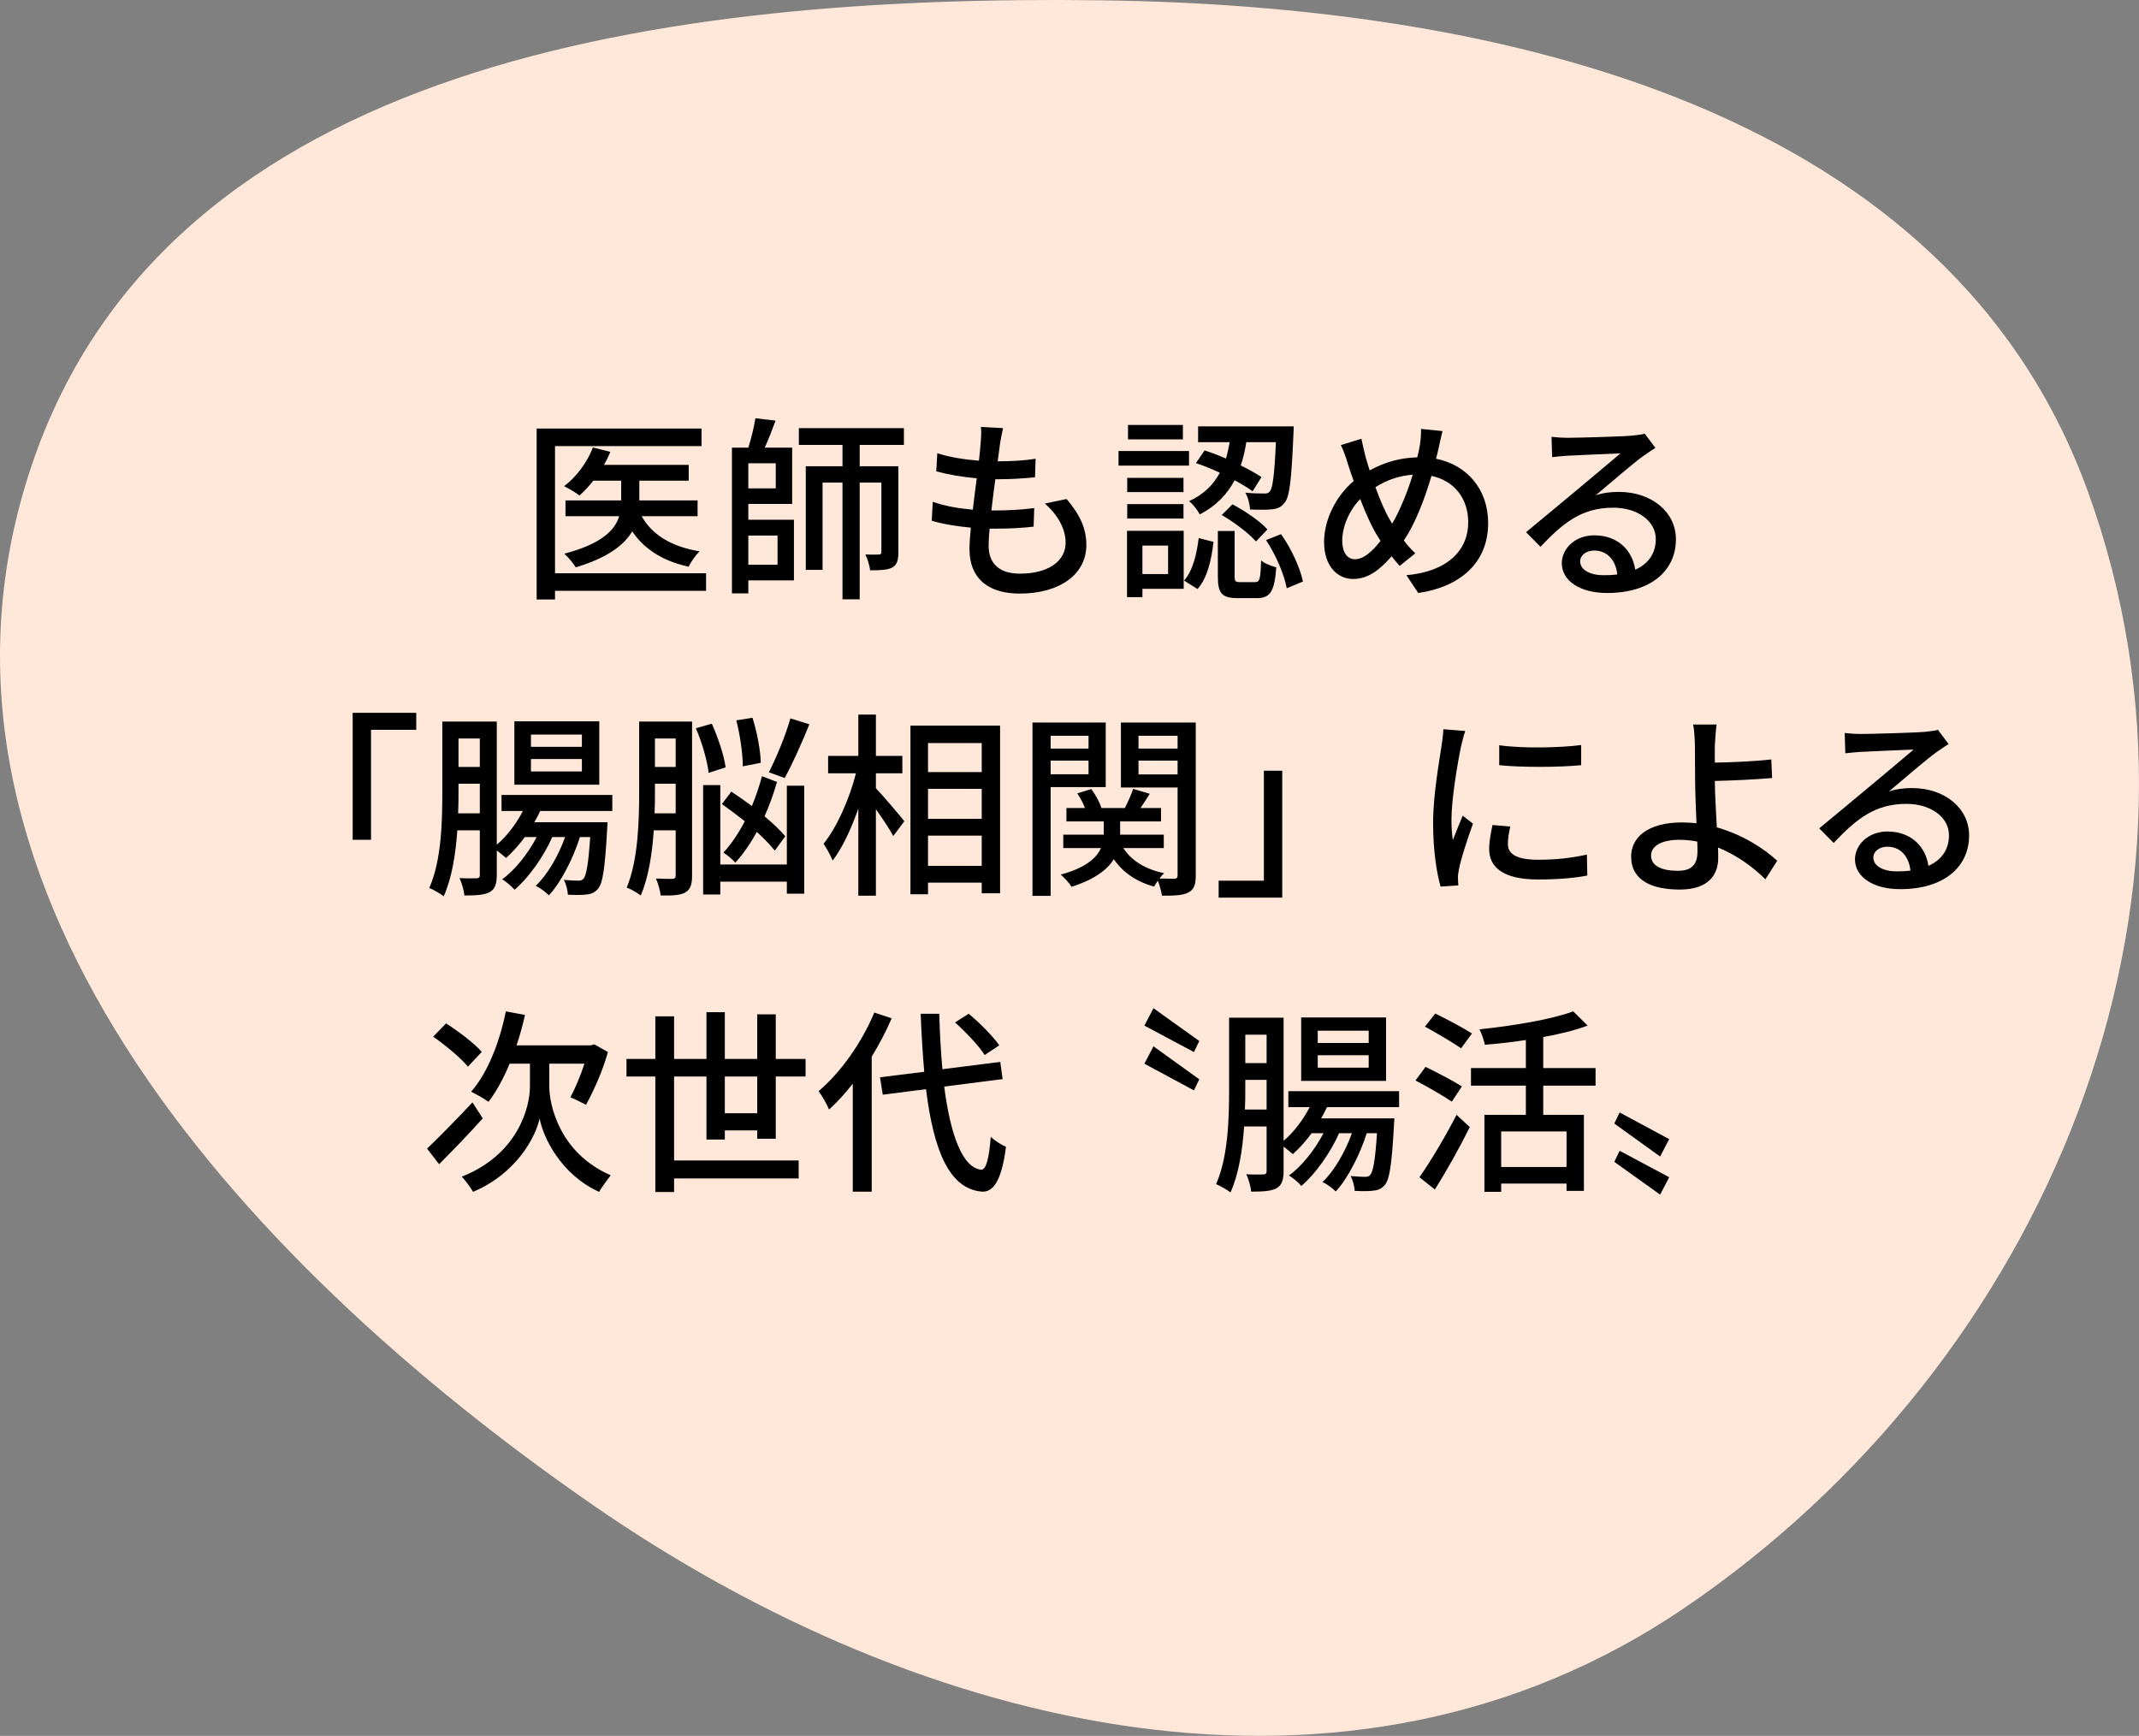 <svg width="260" height="211" viewBox="0 0 260 211" fill="none" xmlns="http://www.w3.org/2000/svg">
<rect x="0" y="0" width="260" height="211" fill="#808080" stroke="none"/>
<path fill-rule="evenodd" clip-rule="evenodd" d="M133.741 0.037C183.193 0.666 236.997 13.45 253.775 59.707C271.923 109.742 248.841 165.552 204.644 195.518C164.086 223.016 112.329 210.811 72.042 182.923C28.415 152.722 -13.041 106.639 3.864 56.528C20.479 7.281 81.503 -0.628 133.741 0.037Z" fill="#FFE7DA"/>
<path d="M85.824 69.68V71.816H67.464V72.872H65.232V52.088H85.272V54.224H67.464V69.68H85.824ZM84.792 62.744H78C79.248 65.024 81.672 66.464 85.032 67.016C84.576 67.472 83.976 68.288 83.712 68.888C80.568 68.192 78.336 66.776 76.848 64.592C75.864 66.248 73.848 67.808 69.984 68.96C69.696 68.48 69.072 67.712 68.592 67.304C73.152 66.104 74.76 64.424 75.264 62.744H68.736V60.824H75.504V58.424H72.12C71.592 59.096 71.016 59.72 70.44 60.224C70.008 59.888 69.096 59.36 68.568 59.096C70.08 57.968 71.376 56.192 72.072 54.392L74.184 54.92C73.968 55.472 73.704 56 73.416 56.504H83.712V58.424H77.712V60.824H84.792V62.744ZM94.512 65.096H90.96V68.648H94.512V65.096ZM94.296 59.36V56.312H90.96V59.36H94.296ZM90.96 61.256V63.176H96.504V70.544H90.96V72.128H88.968V54.416H90.96C91.32 53.288 91.656 51.896 91.824 50.84L94.272 51.128C93.864 52.232 93.408 53.432 92.952 54.416H96.288V61.256H90.96ZM109.872 54.08H104.496V56.672H109.2V67.112C109.2 68.048 109.056 68.648 108.456 68.984C107.832 69.296 107.016 69.32 105.768 69.32C105.696 68.768 105.456 67.928 105.192 67.4C105.936 67.424 106.608 67.424 106.824 67.4C107.064 67.4 107.136 67.328 107.136 67.088V58.664H104.496V72.848H102.408V58.664H99.984V69.272H97.944V56.672H102.408V54.08H97.104V52.04H109.872V54.08ZM127.008 61.208L129.648 60.656C131.256 62.552 132.048 64.208 132.048 66.248C132.048 69.8 128.832 72.152 123.936 72.152C120.48 72.152 117.84 70.616 117.84 66.704C117.84 66.08 117.912 65.192 118.008 64.136C116.256 63.968 114.6 63.704 113.256 63.296L113.376 60.992C114.912 61.544 116.616 61.808 118.248 61.952C118.392 60.704 118.56 59.384 118.728 58.136C117.024 57.992 115.248 57.68 113.808 57.296L113.928 55.088C115.368 55.568 117.216 55.856 118.992 56C119.088 55.136 119.16 54.368 119.208 53.768C119.256 53.168 119.304 52.568 119.232 51.896L121.92 52.04C121.752 52.784 121.656 53.336 121.56 53.912L121.272 56.072C123.048 56.072 124.632 55.976 125.88 55.76L125.808 58.016C124.32 58.16 122.976 58.256 121.032 58.256H120.984C120.816 59.48 120.648 60.8 120.504 62.048H120.84C122.376 62.048 124.08 61.976 125.712 61.76L125.64 64.016C124.176 64.184 122.736 64.256 121.2 64.256C120.888 64.256 120.6 64.256 120.288 64.256C120.216 65.096 120.168 65.816 120.168 66.32C120.168 68.456 121.416 69.728 123.96 69.728C127.44 69.728 129.528 68.216 129.528 65.96C129.528 64.352 128.664 62.672 127.008 61.208ZM145.368 56.288L146.424 54.752C147.264 55.016 148.128 55.352 149.016 55.736C149.208 55.088 149.352 54.416 149.472 53.744H145.632V51.824H157.248C157.248 51.824 157.248 52.448 157.224 52.712C156.984 58.256 156.768 60.392 156.144 61.112C155.736 61.64 155.304 61.832 154.632 61.904C154.08 61.976 153.024 61.976 151.944 61.928C151.92 61.304 151.704 60.44 151.368 59.888C152.352 59.984 153.24 59.984 153.6 59.984C153.96 60.008 154.176 59.96 154.368 59.72C154.68 59.312 154.92 57.776 155.088 53.744H151.488C151.344 54.704 151.128 55.664 150.816 56.576C151.8 57.056 152.688 57.56 153.336 57.992L152.256 59.72C151.68 59.288 150.912 58.832 150.072 58.376C149.208 60.008 147.888 61.472 145.824 62.528C145.584 62.024 145.008 61.28 144.528 60.92C146.376 60.08 147.528 58.856 148.272 57.464C147.312 57.008 146.304 56.6 145.368 56.288ZM148.512 62.6L149.808 61.304C151.32 62.096 153.192 63.368 154.056 64.352L152.664 65.816C151.824 64.832 150.024 63.488 148.512 62.6ZM143.784 51.656V53.408H137.112V51.656H143.784ZM144.528 54.824V56.6H135.96V54.824H144.528ZM143.856 58.088V59.816H137.016V58.088H143.856ZM137.016 63.032V61.28H143.856V63.032H137.016ZM141.984 66.32H138.864V69.776H141.984V66.32ZM143.88 64.52V71.576H138.864V72.584H136.992V64.52H143.88ZM145.56 71.6L143.928 70.568C144.984 69.392 145.464 67.352 145.704 65.408L147.504 65.864C147.264 67.976 146.784 70.232 145.56 71.6ZM150.768 70.76H152.544C153.12 70.76 153.216 70.448 153.288 68.12C153.672 68.48 154.56 68.816 155.136 68.96C154.92 71.936 154.368 72.704 152.784 72.704H150.432C148.488 72.704 148.032 72.08 148.032 70.088V64.544H150.072V70.064C150.072 70.664 150.168 70.76 150.768 70.76ZM153.888 65.648L155.712 64.928C156.984 66.704 158.04 69.056 158.376 70.688L156.408 71.504C156.12 69.896 155.088 67.448 153.888 65.648ZM169.008 63.296L169.224 63.656C170.184 62 171.072 59.84 171.72 57.704C170.016 57.824 168.528 58.376 167.184 59.216C167.76 60.824 168.432 62.36 169.008 63.296ZM167.808 65.744L167.52 65.288C166.8 64.16 166.032 62.48 165.336 60.656C163.968 62.072 163.152 64.04 163.152 65.72C163.152 67.112 163.728 67.976 164.712 67.976C165.744 67.976 166.824 67.016 167.808 65.744ZM172.728 52.136L175.344 52.4C175.176 53 174.984 53.96 174.864 54.488C174.768 54.896 174.672 55.328 174.552 55.76C178.32 56.504 180.888 59.48 180.888 63.584C180.888 68.456 177.408 71.36 172.392 72.08L170.952 69.92C176.016 69.464 178.464 66.848 178.464 63.488C178.464 60.584 176.76 58.424 174 57.848C173.136 60.752 172.008 63.68 170.64 65.696C171.072 66.272 171.552 66.8 172.032 67.256L170.136 68.792C169.8 68.408 169.464 68.024 169.152 67.616C167.64 69.368 166.224 70.376 164.472 70.376C162.576 70.376 160.944 68.816 160.944 65.888C160.944 63.176 162.384 60.296 164.544 58.472C164.28 57.776 164.064 57.08 163.848 56.408C163.608 55.592 163.344 54.848 162.984 54.104L165.48 53.336C165.624 54.032 165.816 54.824 165.984 55.52C166.128 56.024 166.296 56.6 166.488 57.176C168.408 56.12 170.304 55.64 172.272 55.592C172.392 55.088 172.512 54.608 172.584 54.152C172.68 53.576 172.752 52.688 172.728 52.136ZM194.904 69.92C195.504 69.92 196.056 69.896 196.584 69.824C196.392 68.072 195.36 66.92 193.776 66.92C192.792 66.92 192.072 67.496 192.072 68.24C192.072 69.272 193.296 69.92 194.904 69.92ZM199.92 52.712L201.216 54.44C200.736 54.752 200.184 55.112 199.752 55.424C198.528 56.288 195.648 58.808 193.968 60.2C194.928 59.888 195.84 59.792 196.776 59.792C200.76 59.792 203.712 62.24 203.712 65.552C203.712 69.368 200.664 72.08 195.336 72.08C192.048 72.08 189.84 70.592 189.84 68.456C189.84 66.704 191.448 65.072 193.776 65.072C196.728 65.072 198.432 66.968 198.768 69.248C200.376 68.528 201.264 67.256 201.264 65.528C201.264 63.296 199.008 61.712 196.104 61.712C192.312 61.712 190.056 63.488 187.248 66.464L185.496 64.688C187.344 63.176 190.32 60.68 191.712 59.528C193.032 58.424 195.768 56.144 196.968 55.112C195.72 55.16 191.664 55.328 190.416 55.4C189.816 55.448 189.192 55.496 188.664 55.568L188.592 53.096C189.192 53.168 189.912 53.216 190.488 53.216C191.736 53.216 197.112 53.072 198.408 52.952C199.224 52.856 199.656 52.808 199.92 52.712ZM42.867 102.08V86.648H50.595V88.712H45.099V102.08H42.867ZM70.731 90.776V89.288H64.539V90.776H70.731ZM70.731 93.776V92.264H64.539V93.776H70.731ZM72.843 87.68V95.384H62.523V87.68H72.843ZM55.683 98.864H58.323V95.264H55.731V96.32C55.731 97.112 55.731 97.976 55.683 98.864ZM58.323 89.768H55.731V93.224H58.323V89.768ZM74.427 98.576H65.667C65.451 99.032 65.211 99.488 64.947 99.944H73.851C73.851 99.944 73.827 100.472 73.803 100.76C73.539 105.512 73.275 107.384 72.675 108.056C72.267 108.512 71.859 108.68 71.283 108.728C70.779 108.8 69.915 108.8 69.027 108.752C69.003 108.224 68.811 107.432 68.523 106.952C69.291 107.024 69.963 107.048 70.299 107.048C70.587 107.048 70.779 107 70.947 106.784C71.259 106.376 71.523 105.08 71.739 101.744H70.491C69.723 104.192 68.235 107.216 66.723 108.824C66.315 108.416 65.667 107.936 65.115 107.672C66.507 106.4 67.899 103.976 68.691 101.744H67.131C66.099 104.096 64.251 106.712 62.547 108.152C62.163 107.72 61.563 107.192 61.035 106.88C62.571 105.8 64.203 103.736 65.235 101.744H63.795C63.075 102.728 62.283 103.592 61.515 104.288C61.251 104.048 60.795 103.688 60.387 103.376V106.352C60.387 107.408 60.171 108.08 59.523 108.44C58.899 108.776 57.963 108.848 56.451 108.848C56.403 108.296 56.139 107.312 55.851 106.736C56.811 106.784 57.675 106.76 57.939 106.76C58.227 106.736 58.323 106.64 58.323 106.352V100.928H55.587C55.395 103.76 54.939 106.712 53.931 108.944C53.523 108.608 52.659 108.128 52.179 107.936C53.667 104.6 53.763 99.824 53.763 96.32V87.704H60.387V102.68C61.635 101.6 62.763 100.136 63.555 98.576H60.963V96.632H74.427V98.576ZM96.075 87.32L98.379 88.04C97.467 90.296 96.315 92.888 95.379 94.568L93.459 93.872C94.347 92.144 95.499 89.384 96.075 87.32ZM92.475 92.72L90.291 93.152C90.291 91.736 89.979 89.408 89.499 87.56L91.467 87.248C92.043 89.048 92.451 91.328 92.475 92.72ZM95.451 101.648L94.179 103.4C93.651 102.728 92.883 101.936 91.995 101.12C91.227 102.512 90.363 103.784 89.379 104.864C89.067 104.48 88.395 103.928 87.939 103.64C88.899 102.584 89.787 101.264 90.531 99.824C89.595 99.08 88.635 98.36 87.747 97.736L88.899 96.224C89.691 96.752 90.555 97.352 91.395 97.976C91.875 96.8 92.307 95.552 92.619 94.352L94.443 95.048C94.035 96.488 93.531 97.88 92.931 99.224C93.963 100.088 94.851 100.928 95.451 101.648ZM79.563 98.864H82.131V95.264H79.611V96.272C79.611 97.064 79.611 97.952 79.563 98.864ZM82.131 89.768H79.611V93.224H82.131V89.768ZM84.123 87.704V106.424C84.123 107.456 83.955 108.104 83.283 108.488C82.683 108.824 81.771 108.872 80.307 108.848C80.259 108.32 79.995 107.384 79.731 106.784C80.643 106.832 81.483 106.832 81.747 106.832C82.035 106.808 82.131 106.712 82.131 106.4V100.928H79.467C79.275 103.712 78.843 106.64 77.883 108.848C77.499 108.536 76.659 108.056 76.179 107.888C77.571 104.552 77.691 99.776 77.691 96.272V87.704H84.123ZM88.203 93.272L86.139 93.944C85.971 92.504 85.347 90.248 84.579 88.52L86.523 87.968C87.291 89.672 88.011 91.856 88.203 93.272ZM95.643 105.08V95.504H97.755V108.632H95.643V107.168H87.555V108.728H85.467V95.432H87.555V105.08H95.643ZM106.467 93.992V95.816C107.307 96.68 109.443 99.2 109.923 99.824L108.579 101.624C108.171 100.832 107.283 99.512 106.467 98.36V108.872H104.331V98.288C103.467 100.76 102.363 103.112 101.211 104.6C100.971 103.976 100.443 103.064 100.107 102.56C101.715 100.592 103.275 97.064 104.043 93.992H100.659V91.88H104.331V86.864H106.467V91.88H109.683V93.992H106.467ZM112.803 105.248H119.331V101.576H112.803V105.248ZM119.331 90.32H112.803V93.848H119.331V90.32ZM112.803 95.888V99.536H119.331V95.888H112.803ZM110.667 88.208H121.563V108.584H119.331V107.288H112.803V108.704H110.667V88.208ZM132.315 89.432H127.707V90.992H132.315V89.432ZM127.707 94.112H132.315V92.456H127.707V94.112ZM134.403 95.672H127.707V108.896H125.499V87.824H134.403V95.672ZM138.387 94.136H143.139V92.456H138.387V94.136ZM143.139 89.432H138.387V90.992H143.139V89.432ZM145.347 87.824V106.376C145.347 107.504 145.155 108.128 144.435 108.488C143.787 108.848 142.731 108.872 141.243 108.872C141.171 108.392 140.955 107.624 140.739 107.048C140.547 107.312 140.403 107.552 140.283 107.768C138.099 107.168 136.467 106.016 135.387 104.432C134.619 105.68 133.107 106.88 130.251 107.792C129.987 107.36 129.387 106.688 128.931 106.304C132.003 105.488 133.299 104.264 133.827 103.088H129.243V101.456H134.163V99.848H129.627V98.216H131.883C131.667 97.64 131.307 96.968 130.947 96.44L132.651 95.912C133.179 96.632 133.683 97.544 133.875 98.216H136.731C137.091 97.496 137.523 96.56 137.739 95.888L139.755 96.488C139.395 97.088 138.987 97.688 138.627 98.216H141.123V99.848H136.155V101.456H141.459V103.088H136.539C137.523 104.6 139.227 105.68 141.507 106.136C141.315 106.304 141.123 106.544 140.931 106.784C141.723 106.808 142.491 106.808 142.755 106.808C143.043 106.808 143.139 106.688 143.139 106.376V95.72H136.251V87.824H145.347ZM155.859 93.68V109.112H148.131V107.048H153.627V93.68H155.859ZM182.235 90.584C184.947 90.992 189.723 90.896 192.195 90.56V93.008C189.483 93.272 184.995 93.296 182.235 93.008V90.584ZM181.419 100.28L183.579 100.472C183.387 101.288 183.291 101.936 183.291 102.584C183.291 103.664 184.083 104.504 186.963 104.504C189.099 104.504 190.899 104.312 192.891 103.88L192.939 106.424C191.451 106.712 189.483 106.904 186.915 106.904C182.883 106.904 181.011 105.512 181.011 103.208C181.011 102.272 181.203 101.312 181.419 100.28ZM175.443 88.64L178.107 88.856C177.939 89.312 177.699 90.248 177.603 90.68C177.195 92.624 176.427 97.088 176.427 99.632C176.427 100.472 176.475 101.264 176.595 102.128C176.955 101.168 177.435 100.016 177.795 99.152L179.043 100.112C178.395 101.912 177.555 104.456 177.339 105.656C177.267 105.968 177.195 106.472 177.219 106.736C177.219 106.976 177.243 107.336 177.267 107.624L175.107 107.768C174.627 106.112 174.195 103.304 174.195 100.088C174.195 96.536 174.963 92.504 175.227 90.608C175.323 90.008 175.419 89.264 175.443 88.64ZM206.331 103.496C206.331 103.184 206.331 102.776 206.307 102.296C205.611 102.152 204.891 102.08 204.147 102.08C201.963 102.08 200.691 102.824 200.691 104C200.691 105.248 201.963 105.848 203.955 105.848C205.611 105.848 206.331 105.104 206.331 103.496ZM216.027 104.624L214.587 106.88C213.123 105.416 211.131 103.952 208.827 103.016C208.851 103.52 208.851 103.952 208.851 104.288C208.851 106.304 207.699 108.128 204.171 108.128C200.859 108.128 198.267 107.048 198.267 104.12C198.267 101.816 200.259 99.968 204.459 99.968C205.059 99.968 205.635 100.016 206.211 100.064C206.139 98.192 206.043 96.08 206.043 94.736C206.043 93.32 206.019 91.616 206.019 90.608C205.995 89.6 205.923 88.568 205.803 88.064H208.659C208.563 88.64 208.491 89.792 208.443 90.608C208.419 91.208 208.443 91.928 208.443 92.696C210.339 92.672 213.243 92.552 215.307 92.312L215.403 94.568C213.315 94.76 210.363 94.88 208.443 94.928C208.443 96.44 208.587 98.624 208.683 100.568C211.755 101.432 214.347 103.088 216.027 104.624ZM230.541 105.92C231.141 105.92 231.693 105.896 232.221 105.824C232.029 104.072 230.997 102.92 229.413 102.92C228.429 102.92 227.709 103.496 227.709 104.24C227.709 105.272 228.933 105.92 230.541 105.92ZM235.557 88.712L236.853 90.44C236.373 90.752 235.821 91.112 235.389 91.424C234.165 92.288 231.285 94.808 229.605 96.2C230.565 95.888 231.477 95.792 232.413 95.792C236.397 95.792 239.349 98.24 239.349 101.552C239.349 105.368 236.301 108.08 230.973 108.08C227.685 108.08 225.477 106.592 225.477 104.456C225.477 102.704 227.085 101.072 229.413 101.072C232.365 101.072 234.069 102.968 234.405 105.248C236.013 104.528 236.901 103.256 236.901 101.528C236.901 99.296 234.645 97.712 231.741 97.712C227.949 97.712 225.693 99.488 222.885 102.464L221.133 100.688C222.981 99.176 225.957 96.68 227.349 95.528C228.669 94.424 231.405 92.144 232.605 91.112C231.357 91.16 227.301 91.328 226.053 91.4C225.453 91.448 224.829 91.496 224.301 91.568L224.229 89.096C224.829 89.168 225.549 89.216 226.125 89.216C227.373 89.216 232.749 89.072 234.045 88.952C234.861 88.856 235.293 88.808 235.557 88.712ZM58.56 127.856L56.88 129.656C56.04 128.624 54.168 127.064 52.656 126.008L54.216 124.4C55.728 125.36 57.672 126.824 58.56 127.856ZM57.432 134L58.68 135.944C56.952 137.864 54.984 139.904 53.376 141.512L51.912 139.616C53.28 138.32 55.416 136.136 57.432 134ZM66.768 129.296V132.056C66.768 134.36 68.04 140.168 74.232 142.856C73.824 143.384 73.128 144.344 72.816 144.872C68.112 142.736 65.976 138.128 65.592 135.944C65.136 138.128 62.832 142.616 57.504 144.872C57.24 144.392 56.52 143.432 56.136 143.024C63.048 140.288 64.416 134.48 64.416 132.056V129.296H61.944C61.2 131.096 60.336 132.68 59.376 133.928C58.896 133.568 57.84 132.968 57.264 132.704C59.256 130.448 60.72 126.728 61.488 122.936L63.816 123.368C63.528 124.64 63.192 125.888 62.784 127.064H71.808L72.24 126.944L73.896 127.88C73.248 130.208 72.12 132.68 71.232 134.288C70.752 134.048 69.864 133.592 69.336 133.376C69.888 132.344 70.56 130.784 71.04 129.296H66.768ZM88.104 135.32H92.04V130.856H88.104V135.32ZM94.296 138.416H92.04V137.408H88.104V138.512H85.872V130.856H81.936V141.056H97.08V143.24H81.936V144.896H79.656V130.856H76.152V128.72H79.656V123.536H81.936V128.72H85.872V123.032H88.104V128.72H92.04V123.296H94.296V128.72H97.92V130.856H94.296V138.416ZM121.464 127.064L119.688 128.24C118.992 127.136 117.432 125.48 116.088 124.28L117.744 123.224C119.112 124.352 120.696 125.96 121.464 127.064ZM106.272 123.08L108.384 123.776C107.712 125.36 106.872 126.944 105.96 128.432V144.848H103.656V131.72C102.744 132.896 101.784 133.952 100.776 134.864C100.56 134.312 99.888 133.136 99.504 132.632C102.168 130.376 104.736 126.776 106.272 123.08ZM121.872 131.168L114.768 132.08C115.536 137.96 116.976 141.92 119.256 142.184C119.856 142.208 120.216 140.888 120.432 138.176C120.864 138.632 121.848 139.232 122.28 139.4C121.728 143.744 120.624 144.92 119.352 144.848C115.344 144.512 113.472 139.76 112.56 132.392L107.304 133.064L106.968 130.952L112.344 130.28C112.152 128.096 112.008 125.744 111.912 123.224H114.168C114.24 125.624 114.36 127.904 114.552 129.968L121.584 129.08L121.872 131.168ZM140.208 122.552L145.776 126.536L145.128 127.88L139.104 124.664L140.208 122.552ZM140.208 127.184L145.776 131.192L145.128 132.536L139.104 129.296L140.208 127.184ZM166.368 126.776V125.288H160.176V126.776H166.368ZM166.368 129.776V128.264H160.176V129.776H166.368ZM168.48 123.68V131.384H158.16V123.68H168.48ZM151.32 134.864H153.96V131.264H151.368V132.32C151.368 133.112 151.368 133.976 151.32 134.864ZM153.96 125.768H151.368V129.224H153.96V125.768ZM170.064 134.576H161.304C161.088 135.032 160.848 135.488 160.584 135.944H169.488C169.488 135.944 169.464 136.472 169.44 136.76C169.176 141.512 168.912 143.384 168.312 144.056C167.904 144.512 167.496 144.68 166.92 144.728C166.416 144.8 165.552 144.8 164.664 144.752C164.64 144.224 164.448 143.432 164.16 142.952C164.928 143.024 165.6 143.048 165.936 143.048C166.224 143.048 166.416 143 166.584 142.784C166.896 142.376 167.16 141.08 167.376 137.744H166.128C165.36 140.192 163.872 143.216 162.36 144.824C161.952 144.416 161.304 143.936 160.752 143.672C162.144 142.4 163.536 139.976 164.328 137.744H162.768C161.736 140.096 159.888 142.712 158.184 144.152C157.8 143.72 157.2 143.192 156.672 142.88C158.208 141.8 159.84 139.736 160.872 137.744H159.432C158.712 138.728 157.92 139.592 157.152 140.288C156.888 140.048 156.432 139.688 156.024 139.376V142.352C156.024 143.408 155.808 144.08 155.16 144.44C154.536 144.776 153.6 144.848 152.088 144.848C152.04 144.296 151.776 143.312 151.488 142.736C152.448 142.784 153.312 142.76 153.576 142.76C153.864 142.736 153.96 142.64 153.96 142.352V136.928H151.224C151.032 139.76 150.576 142.712 149.568 144.944C149.16 144.608 148.296 144.128 147.816 143.936C149.304 140.6 149.4 135.824 149.4 132.32V123.704H156.024V138.68C157.272 137.6 158.4 136.136 159.192 134.576H156.6V132.632H170.064V134.576ZM178.92 125.624L177.6 127.424C176.616 126.728 174.624 125.576 173.208 124.784L174.456 123.2C175.848 123.872 177.888 124.952 178.92 125.624ZM177.696 132.056L176.472 133.904C175.488 133.232 173.496 132.08 172.056 131.336L173.28 129.68C174.648 130.352 176.688 131.408 177.696 132.056ZM174.408 144.584L172.536 143.096C173.808 141.296 175.656 138.224 177.048 135.512L178.656 137C177.432 139.472 175.824 142.352 174.408 144.584ZM190.416 141.848V137.528H182.472V141.848H190.416ZM193.944 131.96H187.584V135.512H192.528V144.752H190.416V143.864H182.472V144.872H180.432V135.512H185.472V131.96H178.8V129.824H185.472V126.416C183.792 126.68 182.064 126.872 180.48 126.992C180.384 126.464 180.096 125.624 179.832 125.12C183.936 124.688 188.592 123.92 191.232 122.936L192.984 124.664C191.448 125.24 189.576 125.696 187.584 126.056V129.824H193.944V131.96ZM201.792 145.208L196.224 141.224L196.872 139.88L202.896 143.096L201.792 145.208ZM201.792 140.576L196.224 136.568L196.872 135.224L202.896 138.464L201.792 140.576Z" fill="black"/>
</svg>
